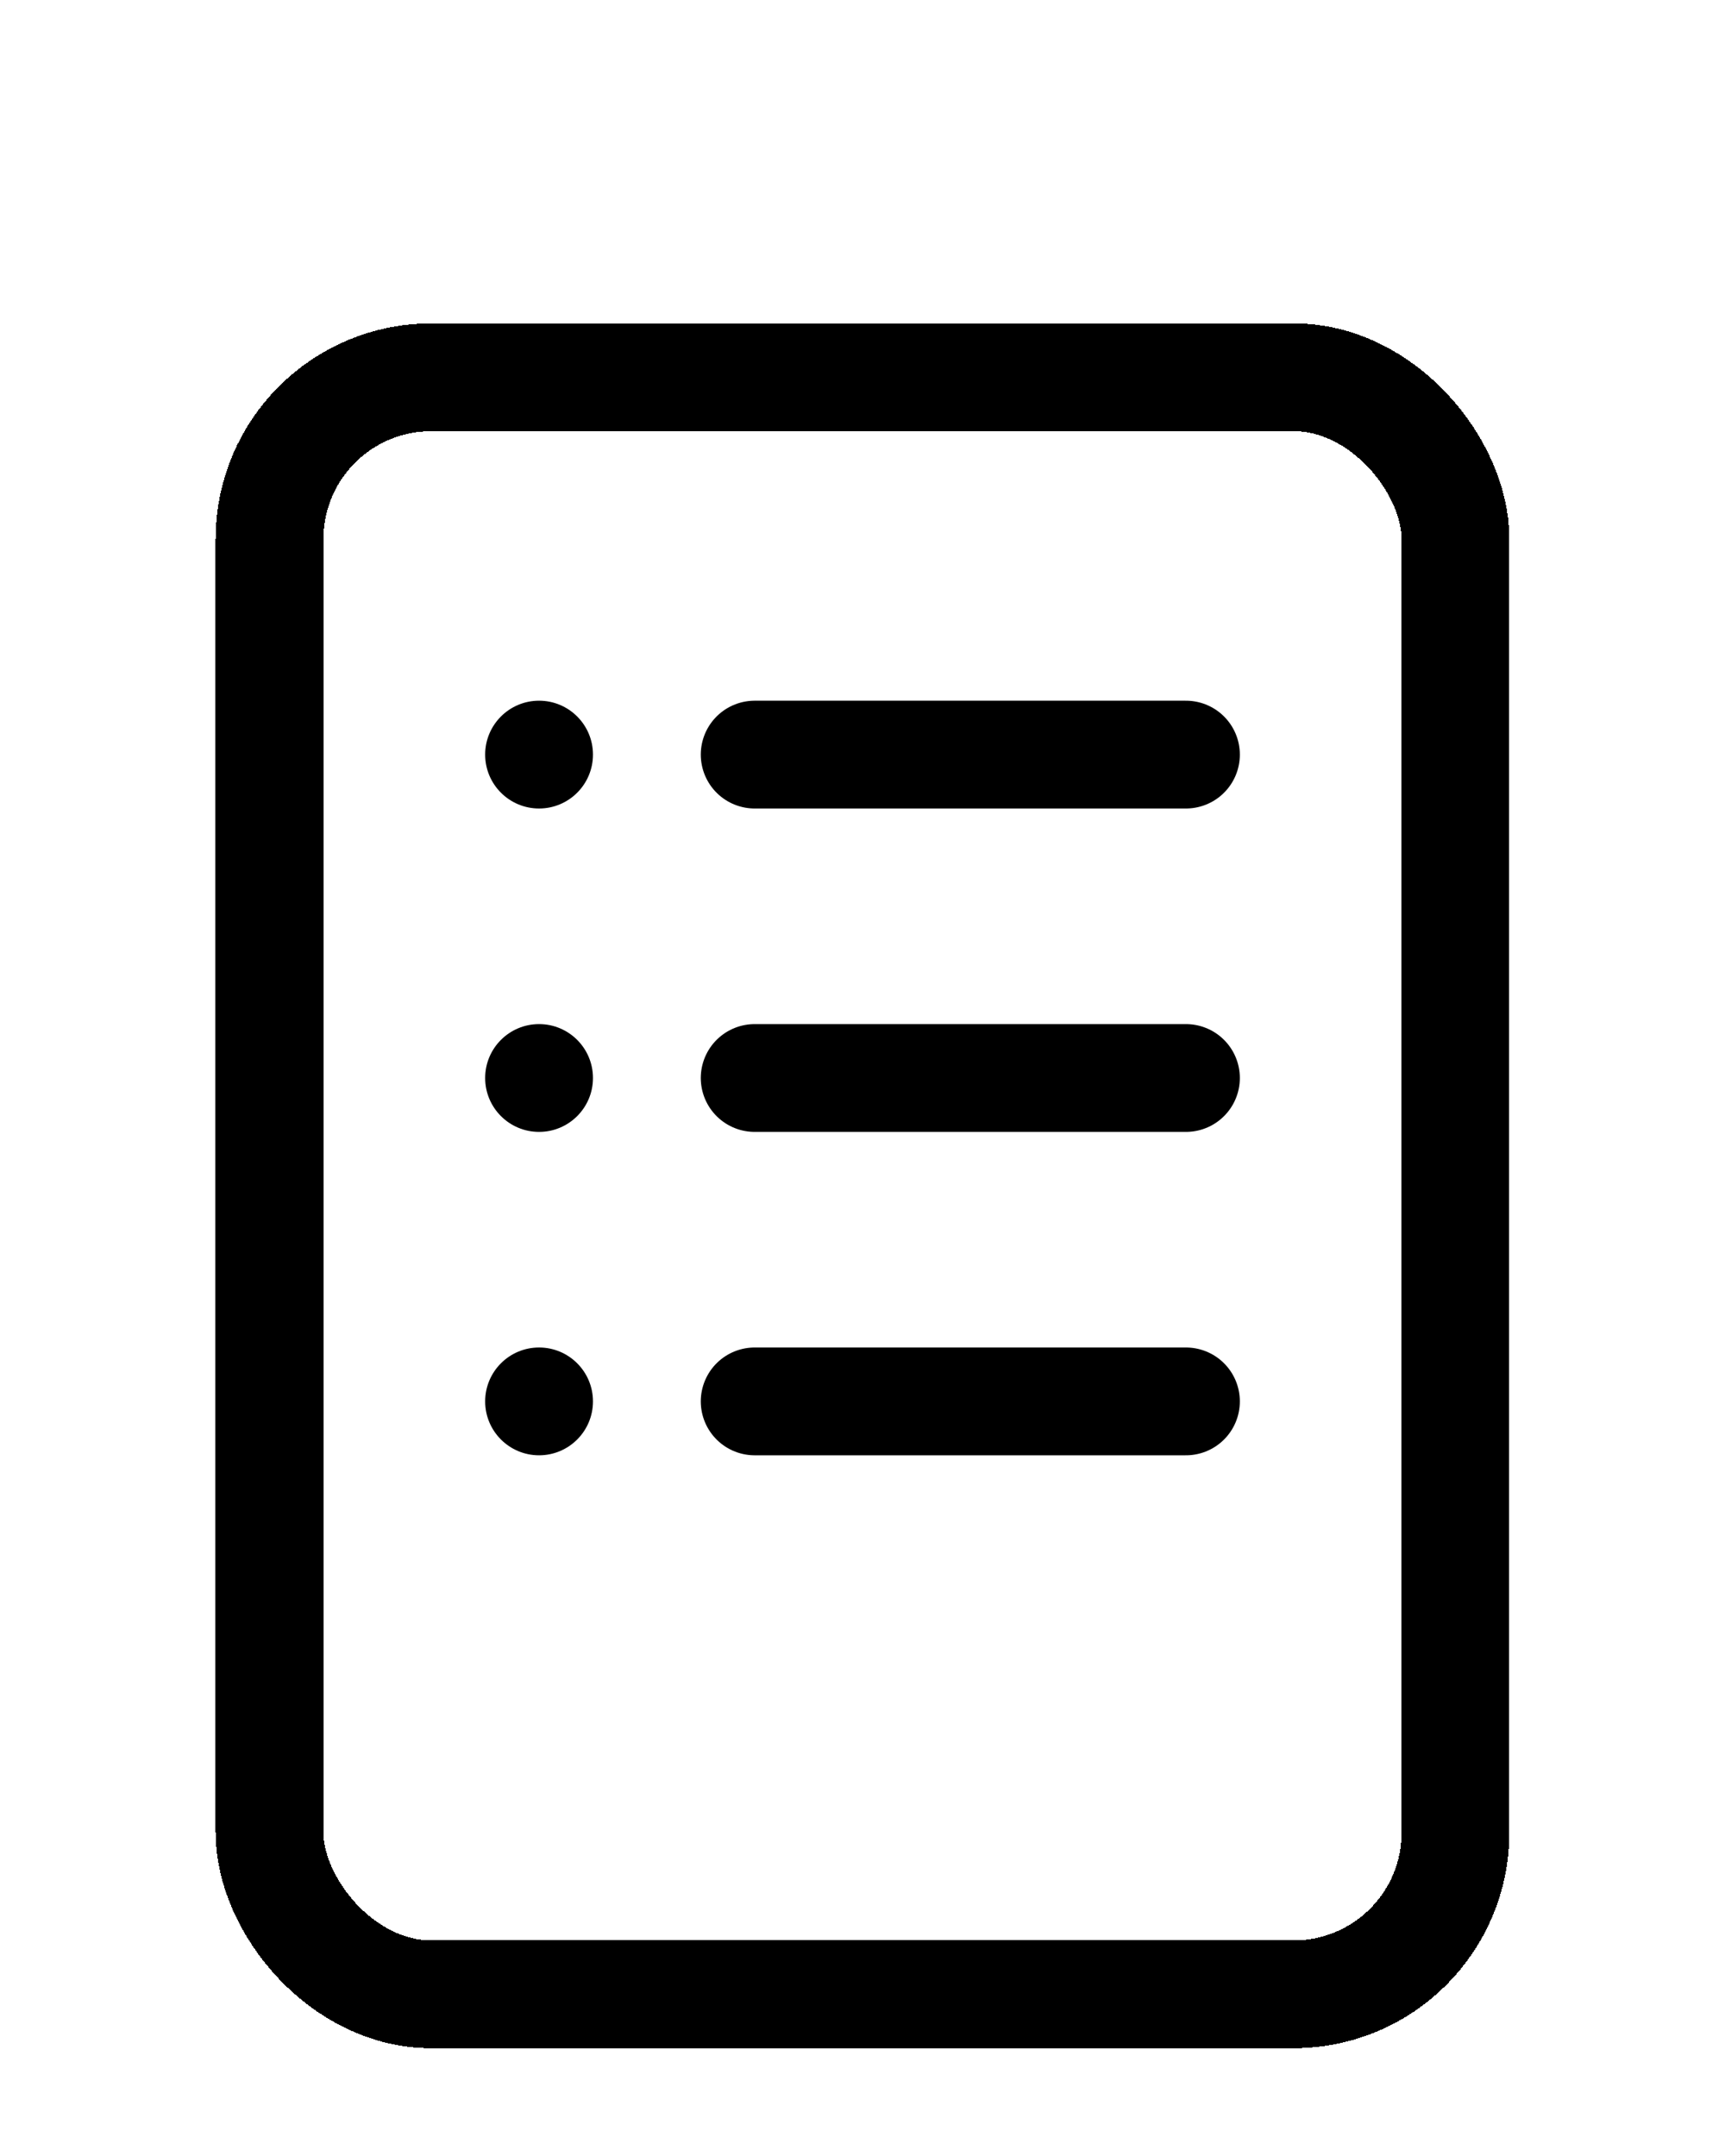 <svg width="16" height="20" viewBox="0 0 16 20" fill="none" xmlns="http://www.w3.org/2000/svg">
<g clip-path="url(#clip0_8_4)">
<g filter="url(#filter0_d_8_4)">
<rect x="2.5" y="2.5" width="11" height="15" rx="1.5" stroke="black" shape-rendering="crispEdges"/>
</g>
<path d="M7 7H11" stroke="black" stroke-linecap="round"/>
<path d="M7 10H11" stroke="black" stroke-linecap="round"/>
<path d="M7 13H11" stroke="black" stroke-linecap="round"/>
<circle cx="5" cy="7" r="0.5" fill="black"/>
<circle cx="5" cy="10" r="0.5" fill="black"/>
<circle cx="5" cy="13" r="0.5" fill="black"/>
</g>
<defs>
<filter id="filter0_d_8_4" x="0" y="1" width="16" height="20" filterUnits="userSpaceOnUse" color-interpolation-filters="sRGB">
<feFlood flood-opacity="0" result="BackgroundImageFix"/>
<feColorMatrix in="SourceAlpha" type="matrix" values="0 0 0 0 0 0 0 0 0 0 0 0 0 0 0 0 0 0 127 0" result="hardAlpha"/>
<feOffset dy="1"/>
<feGaussianBlur stdDeviation="1"/>
<feComposite in2="hardAlpha" operator="out"/>
<feColorMatrix type="matrix" values="0 0 0 0 0 0 0 0 0 0 0 0 0 0 0 0 0 0 0.08 0"/>
<feBlend mode="normal" in2="BackgroundImageFix" result="effect1_dropShadow_8_4"/>
<feBlend mode="normal" in="SourceGraphic" in2="effect1_dropShadow_8_4" result="shape"/>
</filter>
<clipPath id="clip0_8_4">
<rect width="16" height="20" fill="white"/>
</clipPath>
</defs>
</svg>

